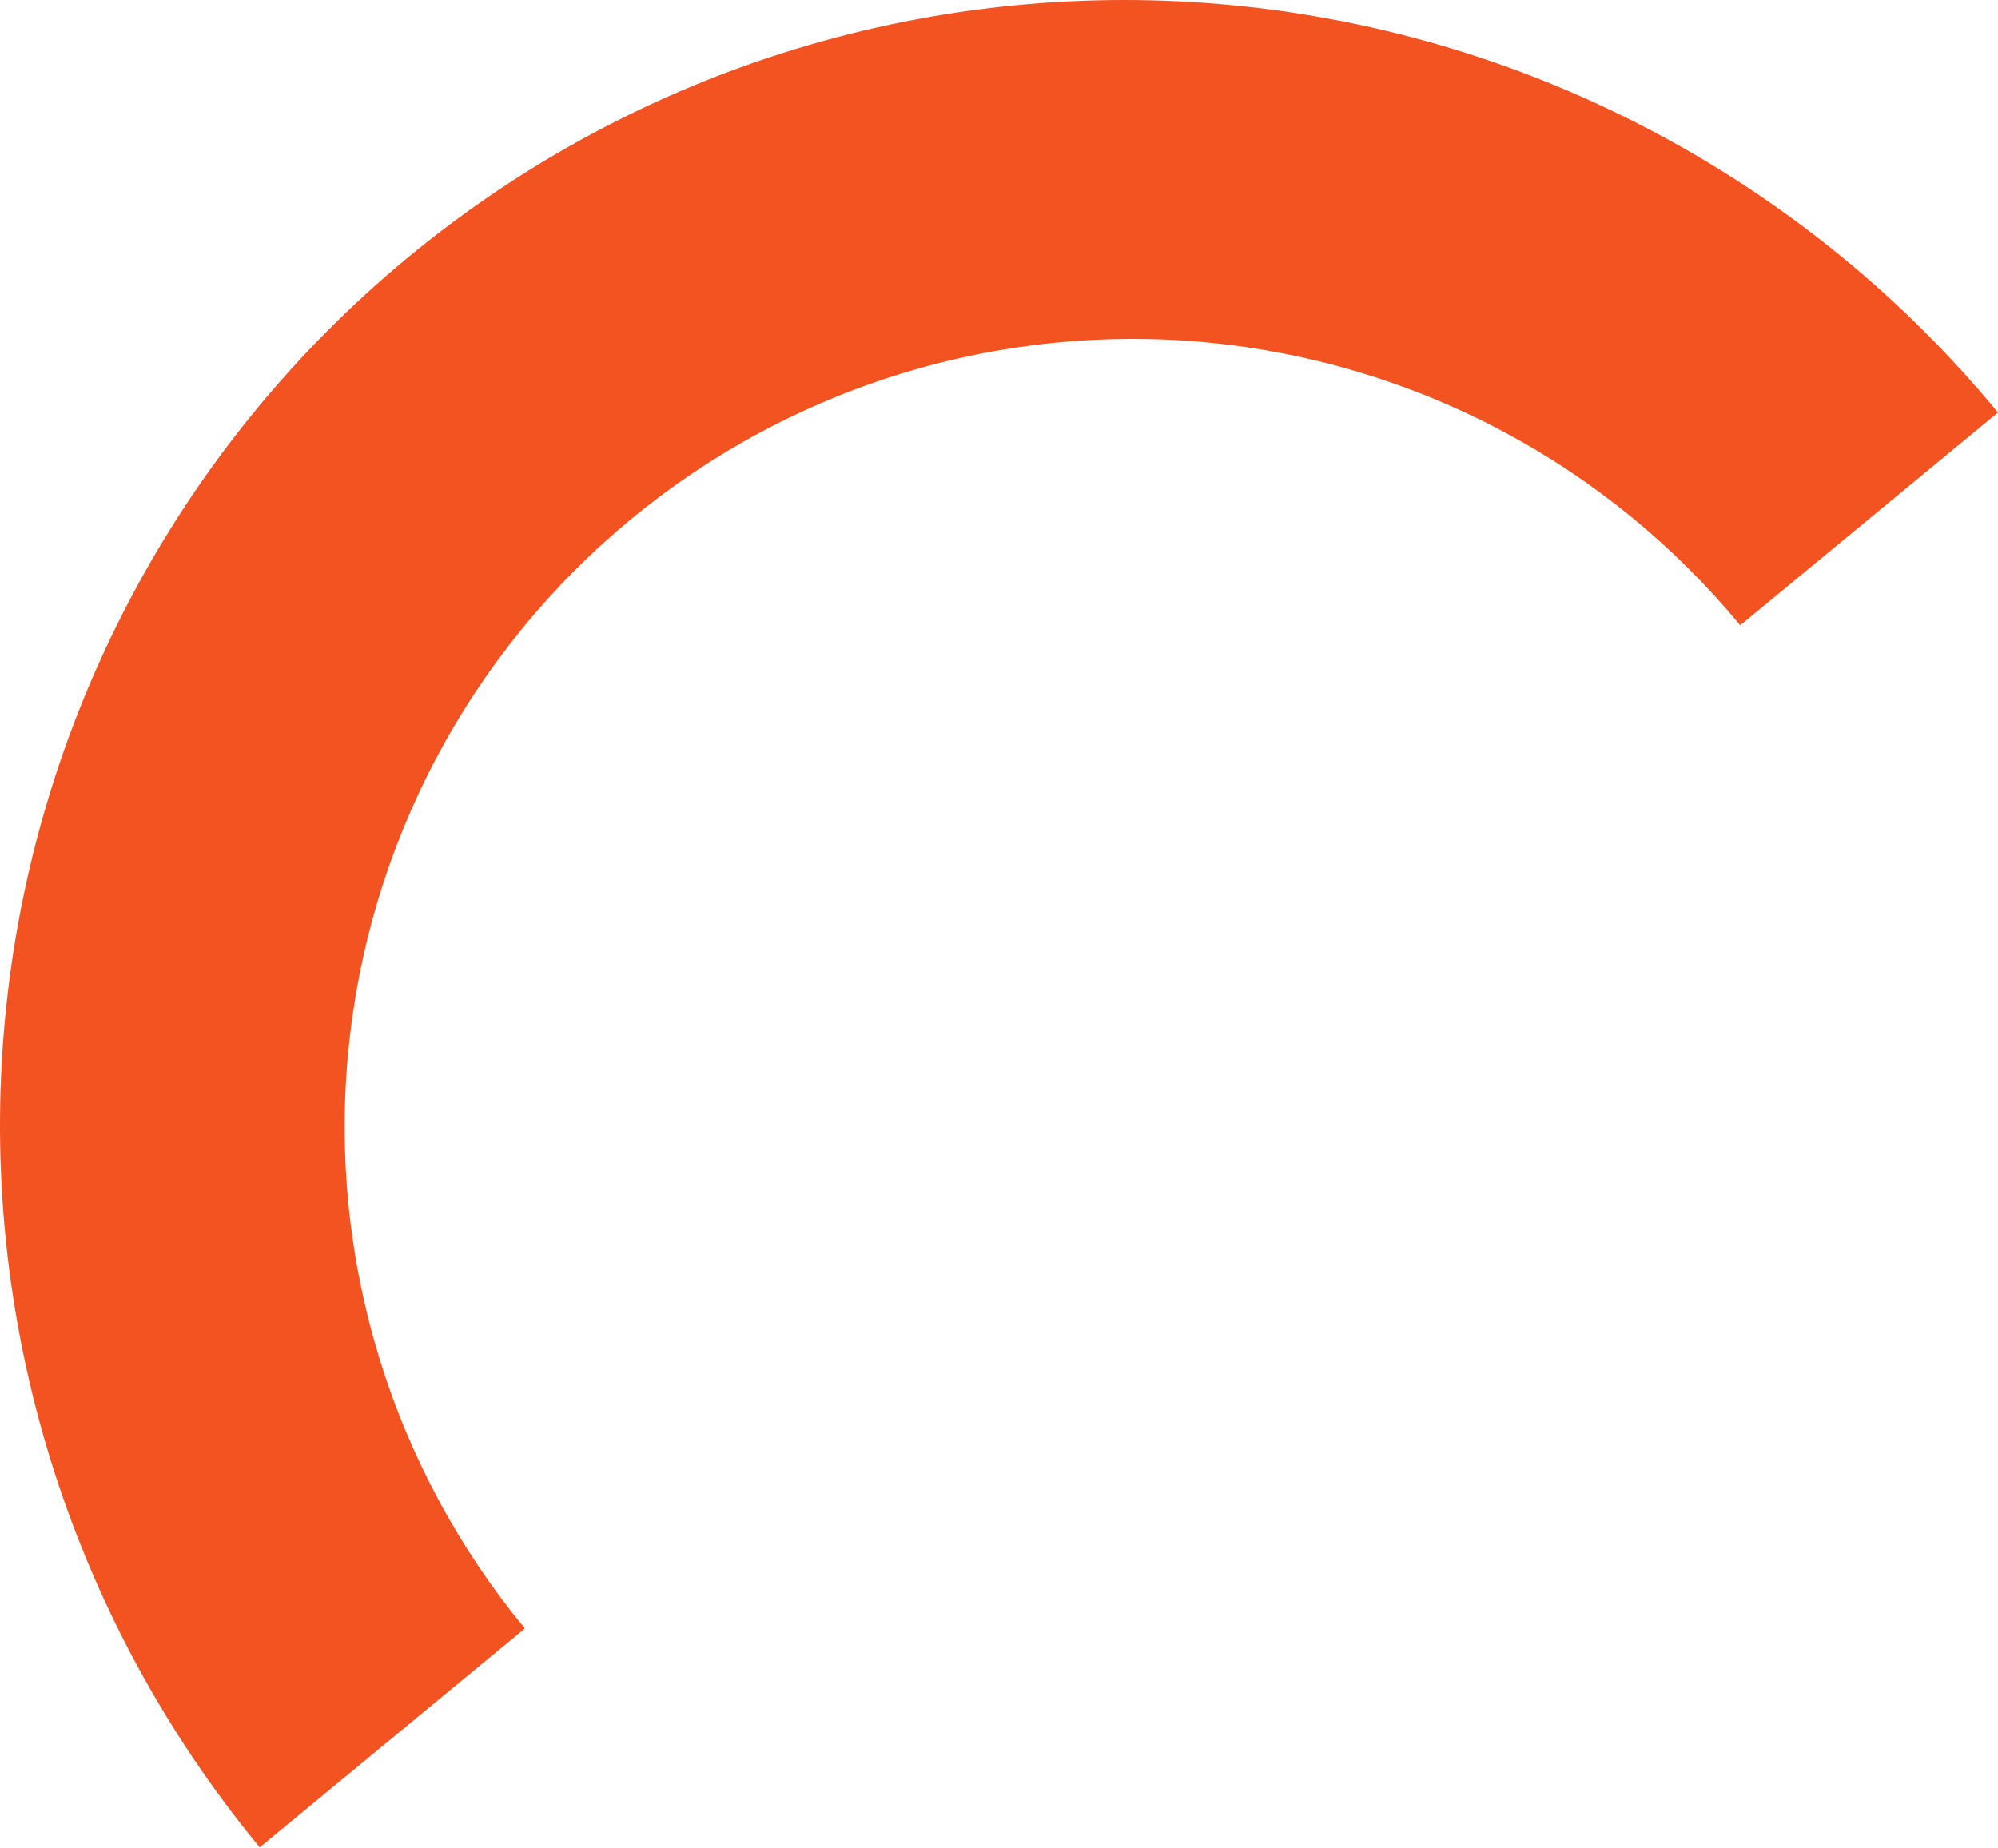 <?xml version="1.0" encoding="UTF-8"?> <svg xmlns="http://www.w3.org/2000/svg" width="426" height="394" viewBox="0 0 426 394" fill="none"> <path d="M353.116 28.363C381.063 43.255 405.829 63.498 425.999 87.937L371.034 133.302C356.992 116.288 339.736 102.207 320.252 91.862C300.767 81.517 279.436 75.111 257.476 73.009C235.515 70.908 213.356 73.153 192.263 79.615C171.171 86.078 151.557 96.632 134.543 110.674C117.529 124.716 103.447 141.972 93.102 161.457C82.757 180.942 76.351 202.273 74.249 224.233C72.148 246.193 74.393 268.353 80.855 289.445C87.318 310.538 97.871 330.15 111.913 347.164L55.377 393.825C35.207 369.387 20.028 341.232 10.706 310.967C1.384 280.703 -1.898 248.922 1.047 217.439C3.993 185.956 13.108 155.388 27.872 127.48C42.636 99.572 62.76 74.87 87.096 54.785C111.431 34.7 139.501 19.625 169.703 10.421C199.904 1.218 231.646 -1.935 263.116 1.143C294.586 4.222 325.168 13.471 353.116 28.363Z" fill="#F35320"></path> </svg> 